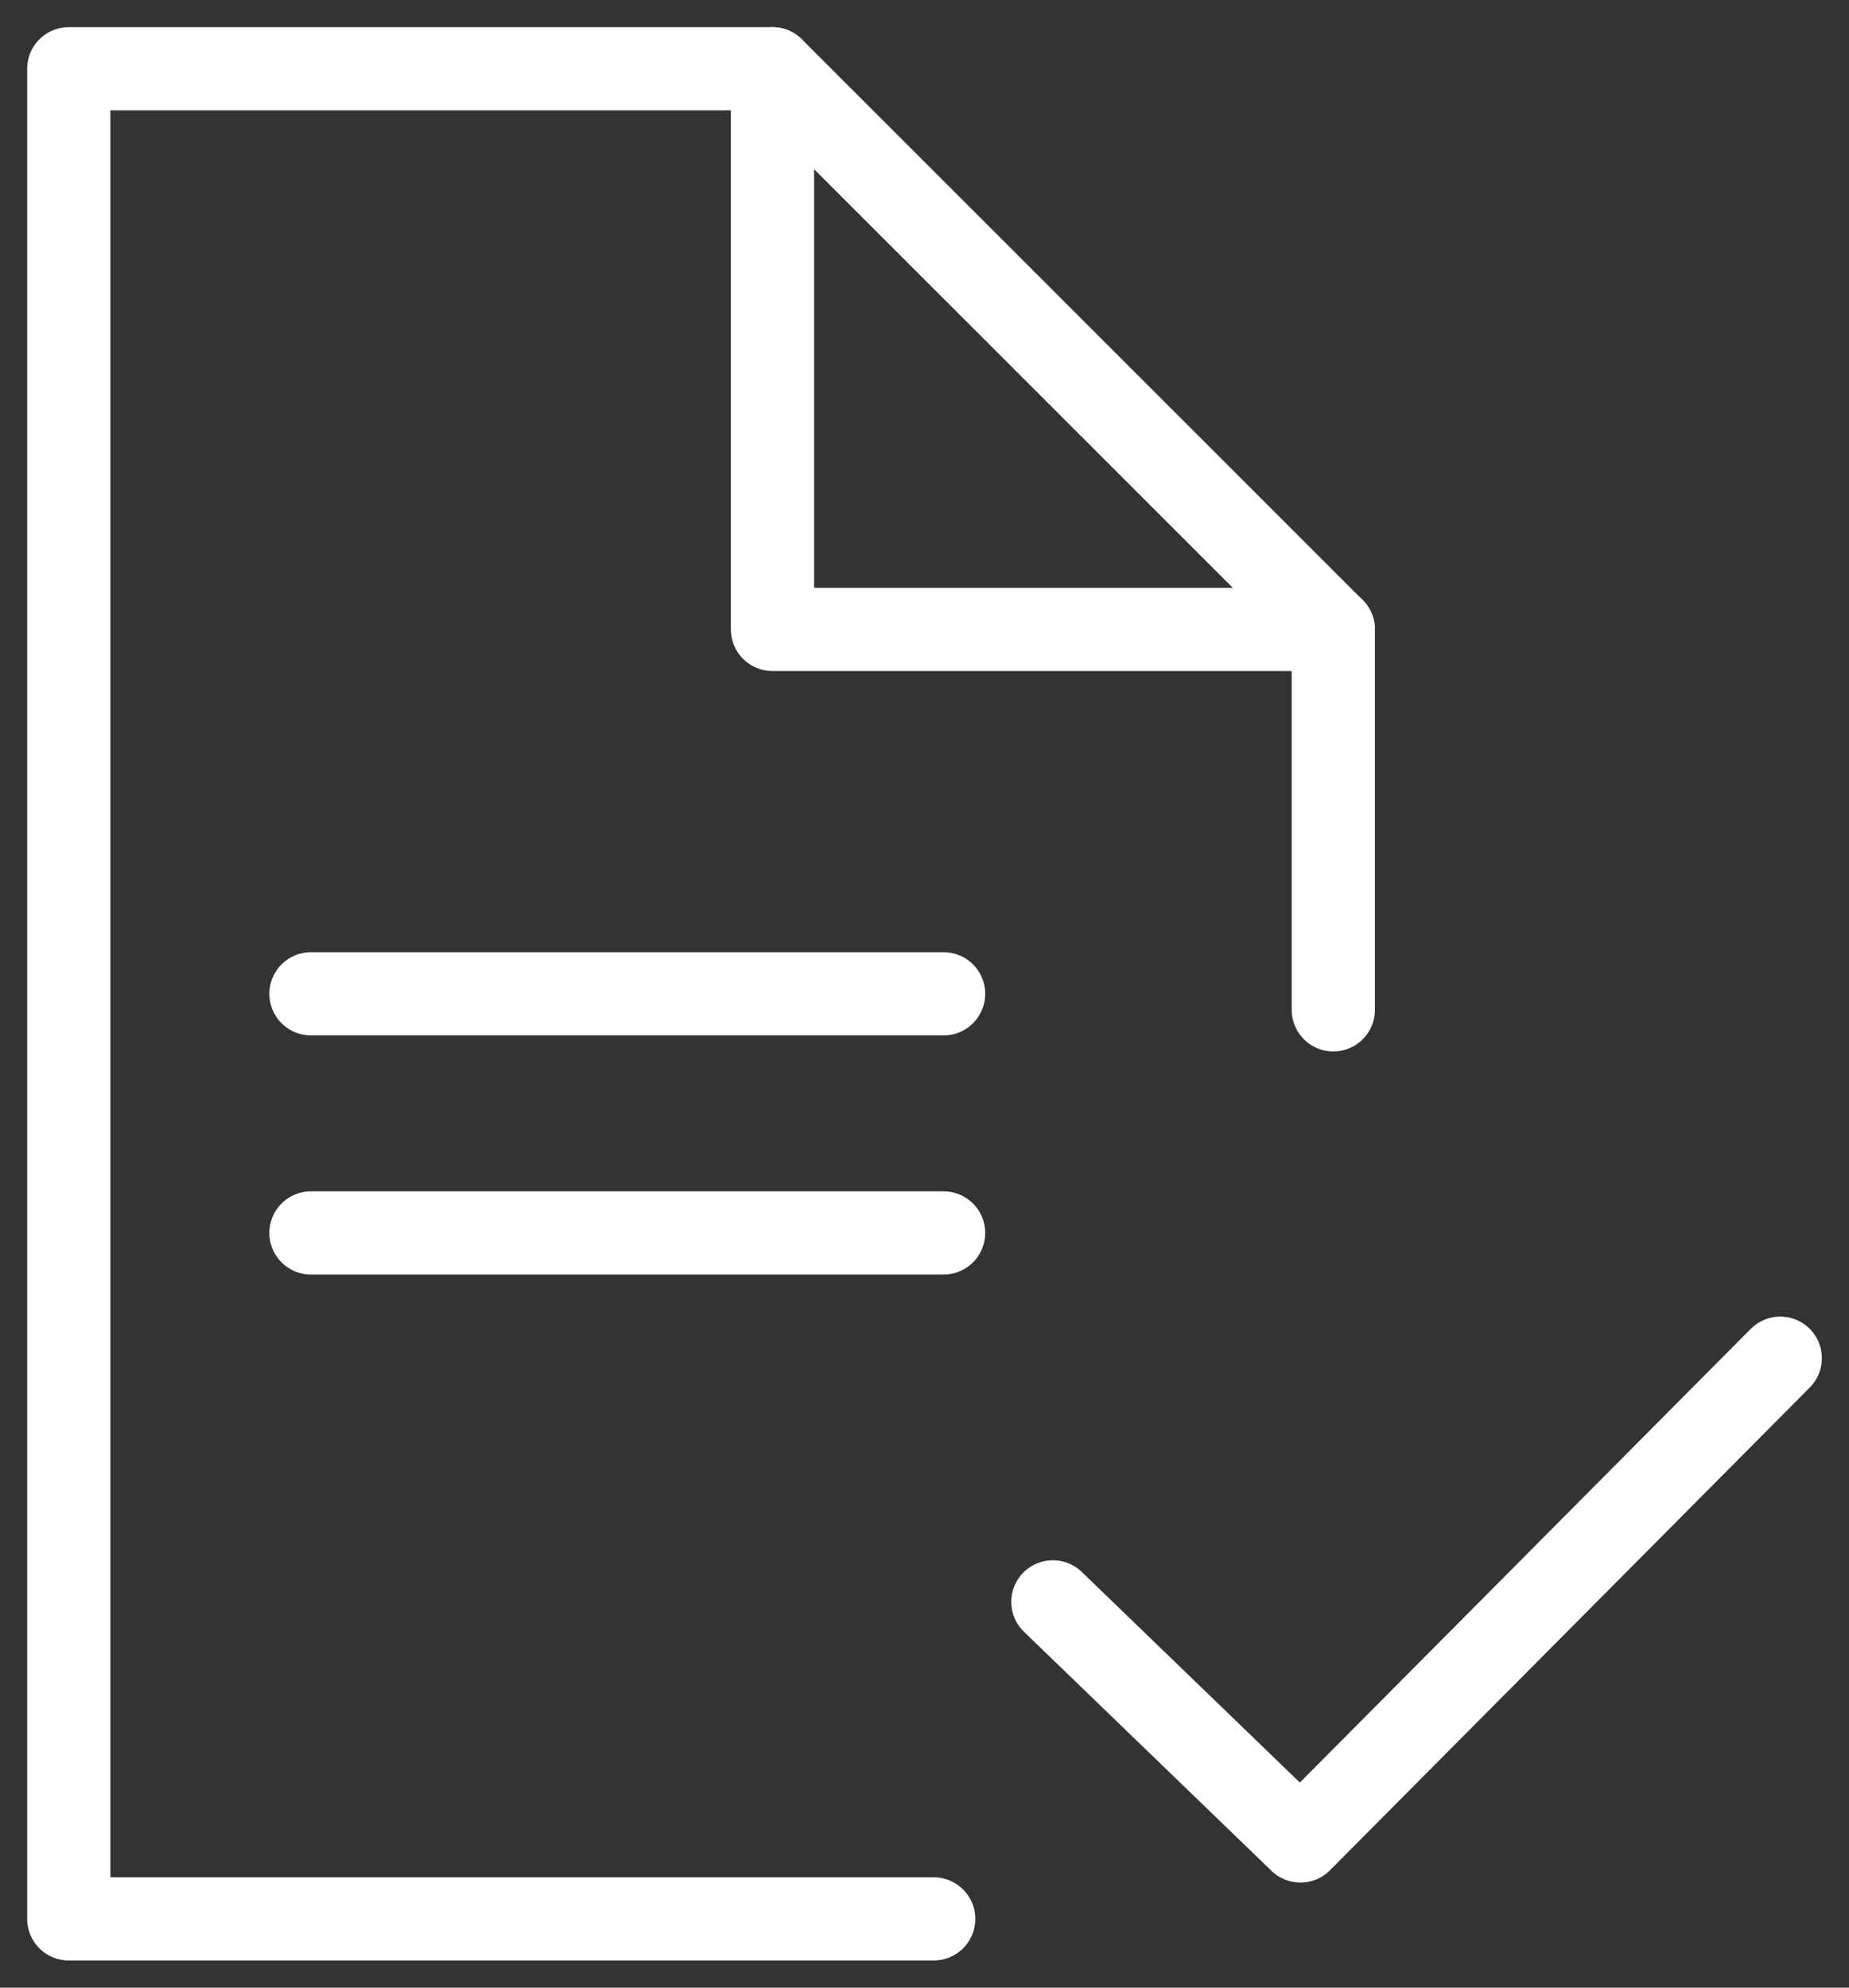 <svg width="40" height="43" viewBox="0 0 40 43" fill="none" xmlns="http://www.w3.org/2000/svg">
<rect x="0" y="0" width="40" height="43" fill="#333333" stroke="none"/>
<g clip-path="url(#clip0_13_742)">
<path d="M20.199 41.513H1.488V1.487H16.711" stroke="white" stroke-width="1.8" stroke-linecap="round" stroke-linejoin="round"/>
<path d="M28.844 13.617V21.847" stroke="white" stroke-width="1.8" stroke-linecap="round" stroke-linejoin="round"/>
<path d="M16.711 1.487V13.617H28.843L16.711 1.487Z" stroke="white" stroke-width="1.8" stroke-linecap="round" stroke-linejoin="round"/>
<path d="M6.727 21.5H20.413" stroke="white" stroke-width="1.8" stroke-linecap="round" stroke-linejoin="round"/>
<path d="M6.727 26.673H20.413" stroke="white" stroke-width="1.8" stroke-linecap="round" stroke-linejoin="round"/>
<path d="M22.777 34.654L28.133 39.827L38.513 29.383" stroke="white" stroke-width="1.8" stroke-linecap="round" stroke-linejoin="round"/>
</g>
<defs>
<clipPath id="clip0_13_742">
<rect width="40" height="43" fill="white"/>
</clipPath>
</defs>
</svg>
